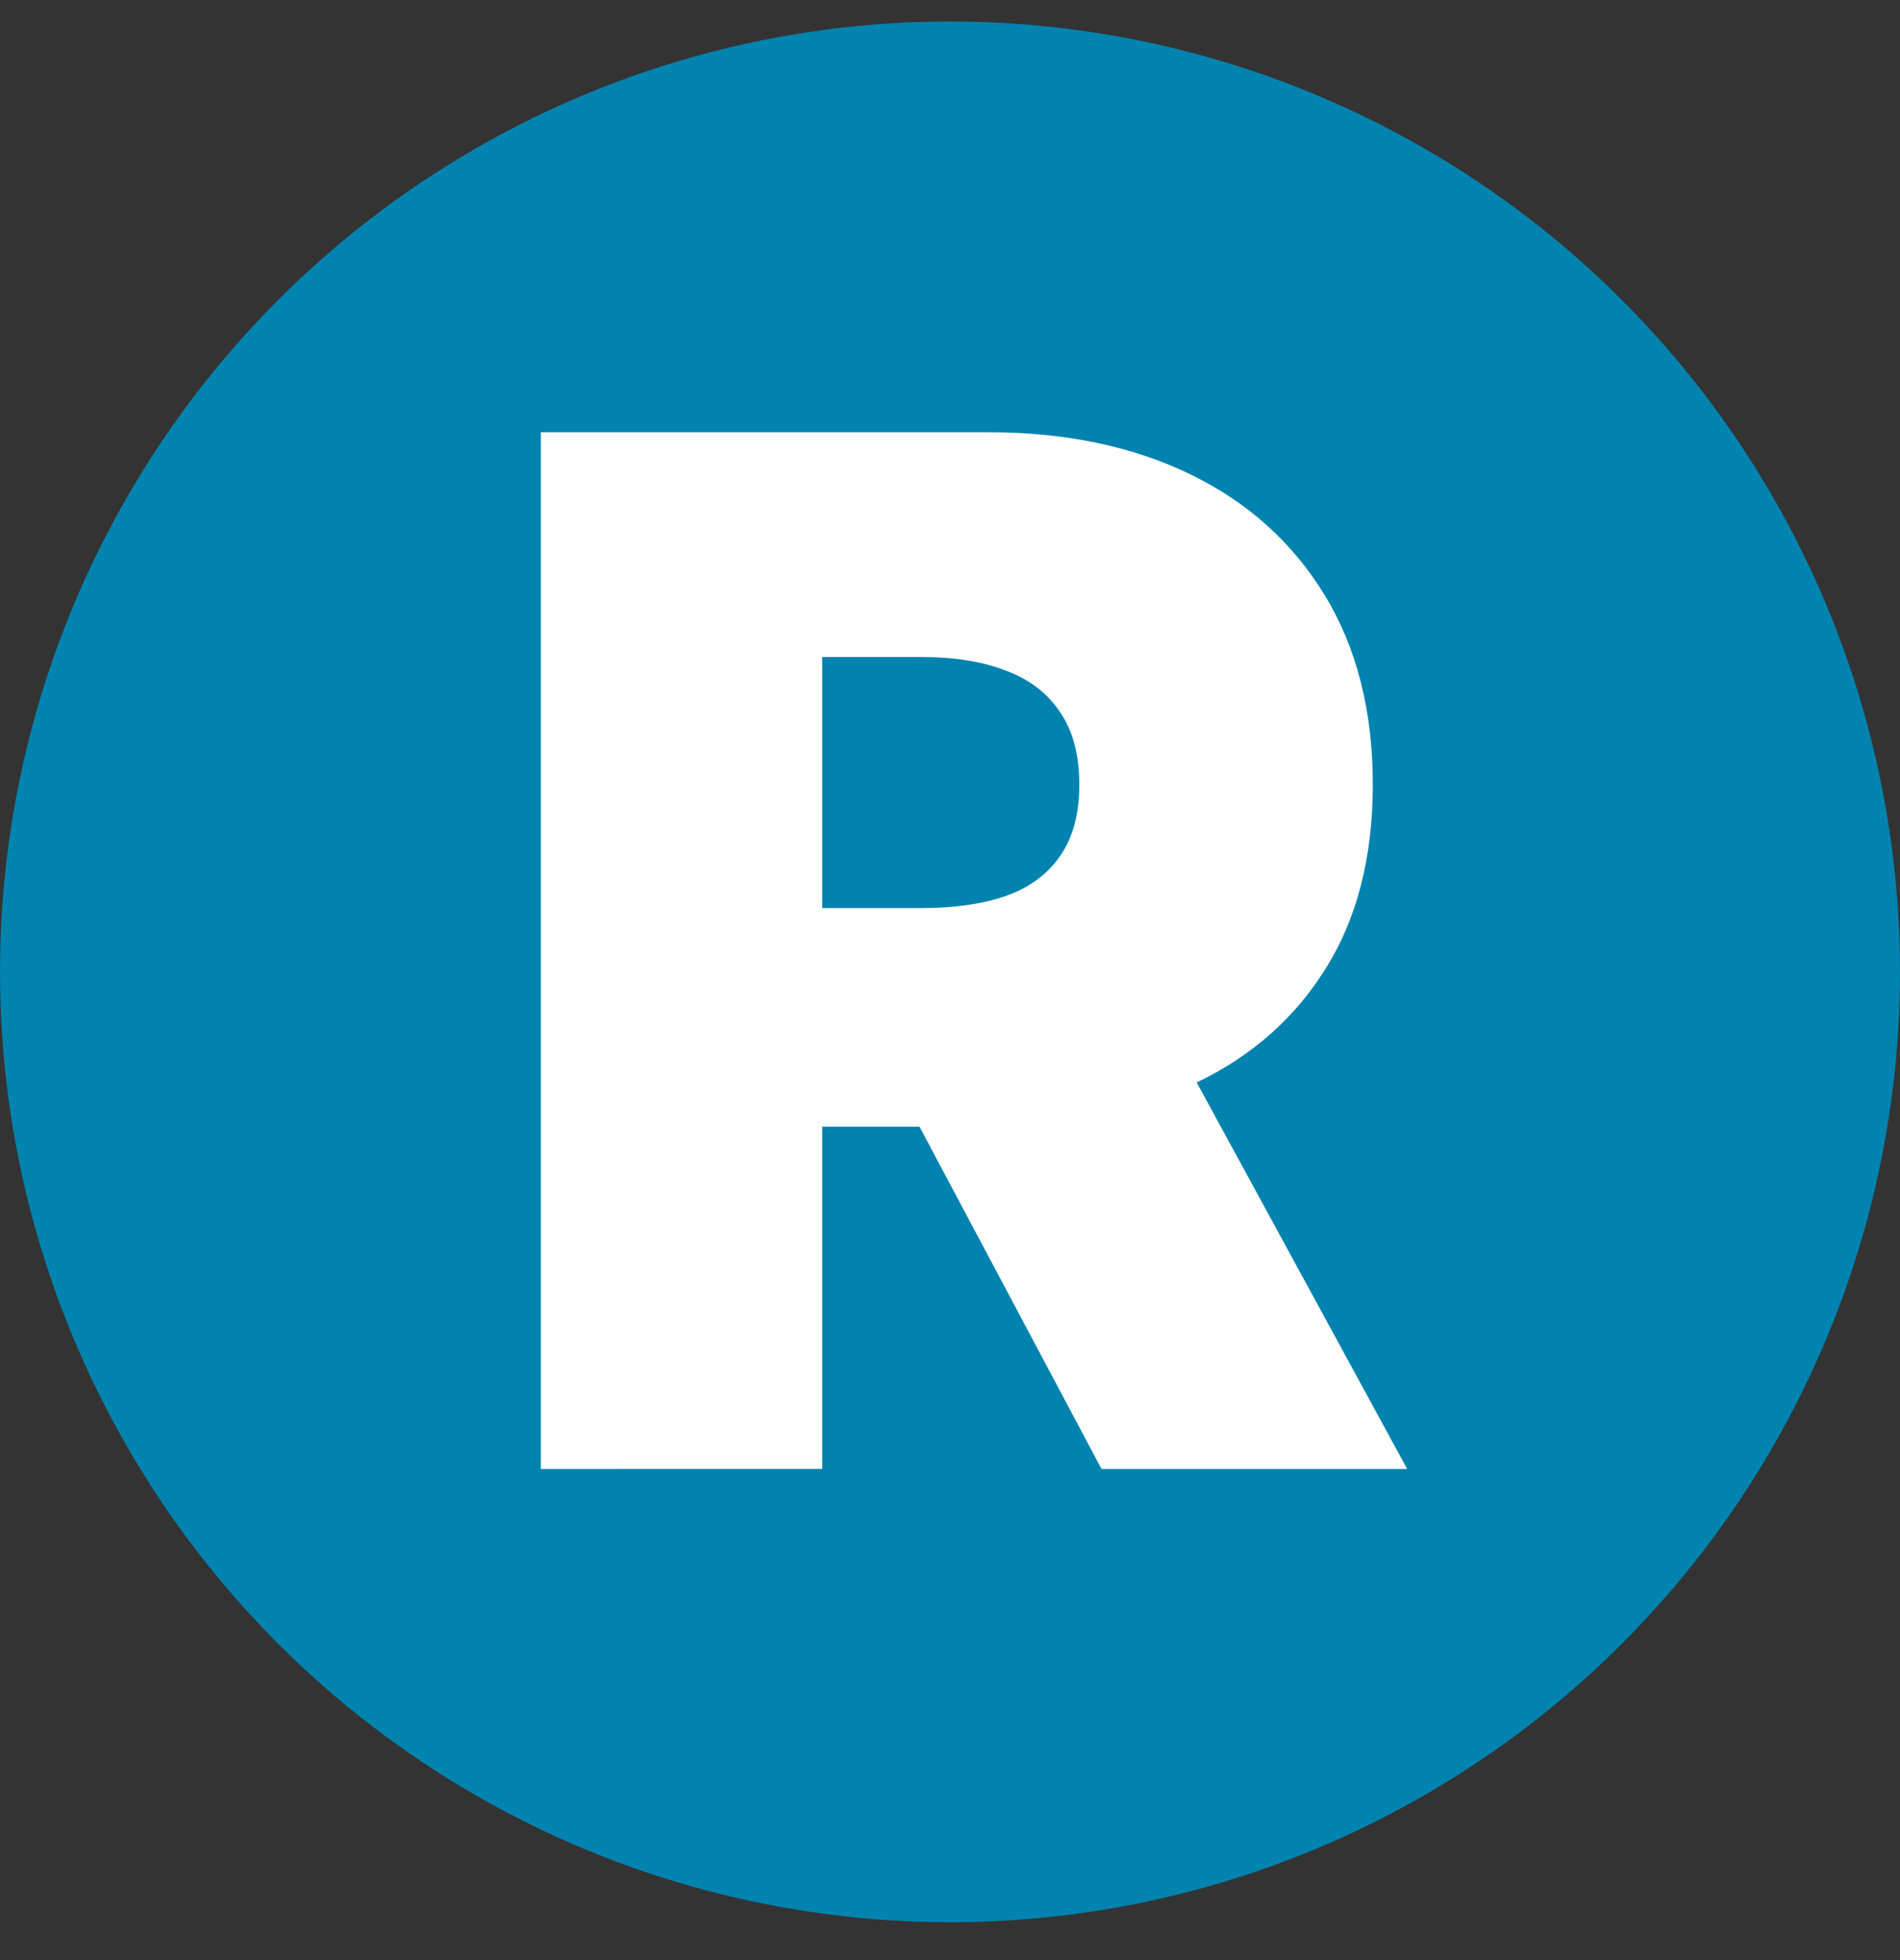 <svg fill="none" height="33" viewBox="0 0 32 33" width="32" xmlns="http://www.w3.org/2000/svg"><rect x="0" y="0" width="32" height="33" fill="#333333" stroke="none"/><circle cx="16" cy="16.362" fill="#0083af" r="16"/><path d="m9.109 24.732v-17.455h7.534c1.295 0 2.429.236 3.401.707s1.727 1.151 2.267 2.037c.54.886.81 1.949.81 3.188 0 1.25-.278 2.304-.835 3.162-.551.858-1.327 1.506-2.327 1.943-.994.438-2.156.656-3.486.656h-4.5v-3.682h3.546c.557 0 1.031-.068 1.423-.204.398-.142.702-.366.912-.673.216-.307.324-.707.324-1.202 0-.5-.108-.906-.324-1.219-.21-.318-.514-.551-.912-.699-.392-.153-.867-.23-1.423-.23h-1.671v13.67zm10.227-8.011 4.364 8.011h-5.148l-4.261-8.011z" fill="#fff"/></svg>